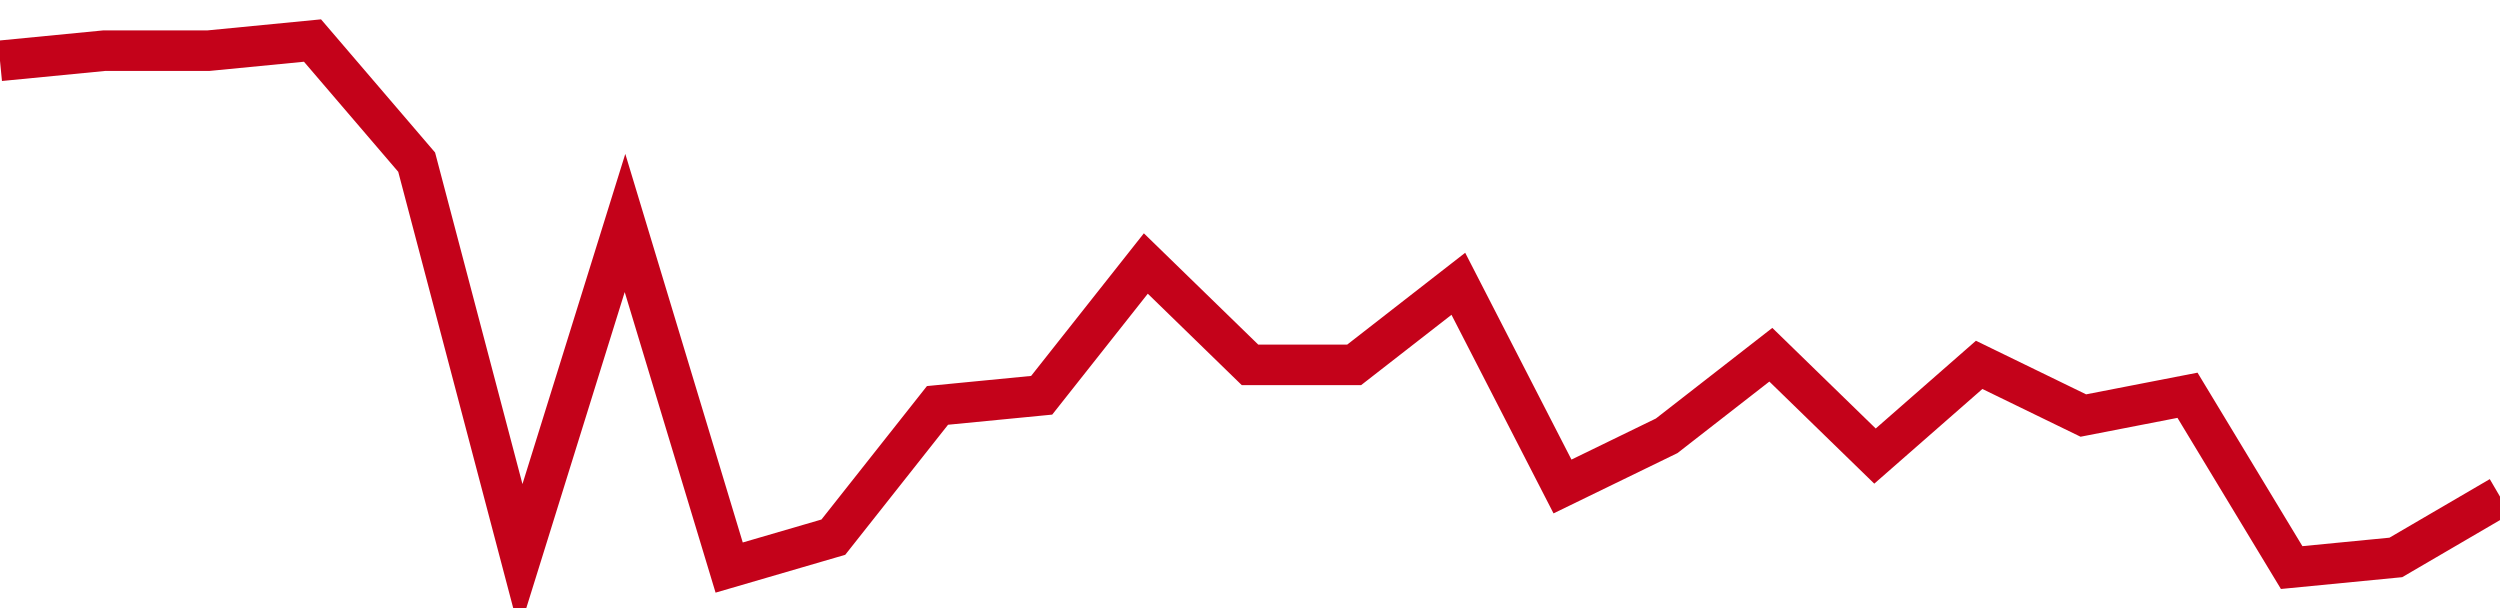<!-- Generated with https://github.com/jxxe/sparkline/ --><svg viewBox="0 0 185 45" class="sparkline" xmlns="http://www.w3.org/2000/svg"><path class="sparkline--fill" d="M 0 4.5 L 0 4.5 L 7.708 3.75 L 15.417 3.75 L 23.125 3 L 30.833 12 L 38.542 41.25 L 46.25 16.5 L 53.958 42 L 61.667 39.75 L 69.375 30 L 77.083 29.25 L 84.792 19.5 L 92.5 27 L 100.208 27 L 107.917 21 L 115.625 36 L 123.333 32.25 L 131.042 26.25 L 138.75 33.75 L 146.458 27 L 154.167 30.75 L 161.875 29.25 L 169.583 42 L 177.292 41.25 L 185 36.75 V 45 L 0 45 Z" stroke="none" fill="none" ></path><path class="sparkline--line" d="M 0 4.5 L 0 4.5 L 7.708 3.75 L 15.417 3.75 L 23.125 3 L 30.833 12 L 38.542 41.25 L 46.25 16.5 L 53.958 42 L 61.667 39.75 L 69.375 30 L 77.083 29.25 L 84.792 19.5 L 92.5 27 L 100.208 27 L 107.917 21 L 115.625 36 L 123.333 32.25 L 131.042 26.25 L 138.75 33.75 L 146.458 27 L 154.167 30.75 L 161.875 29.25 L 169.583 42 L 177.292 41.25 L 185 36.75" fill="none" stroke-width="3" stroke="#C4021A" ></path></svg>